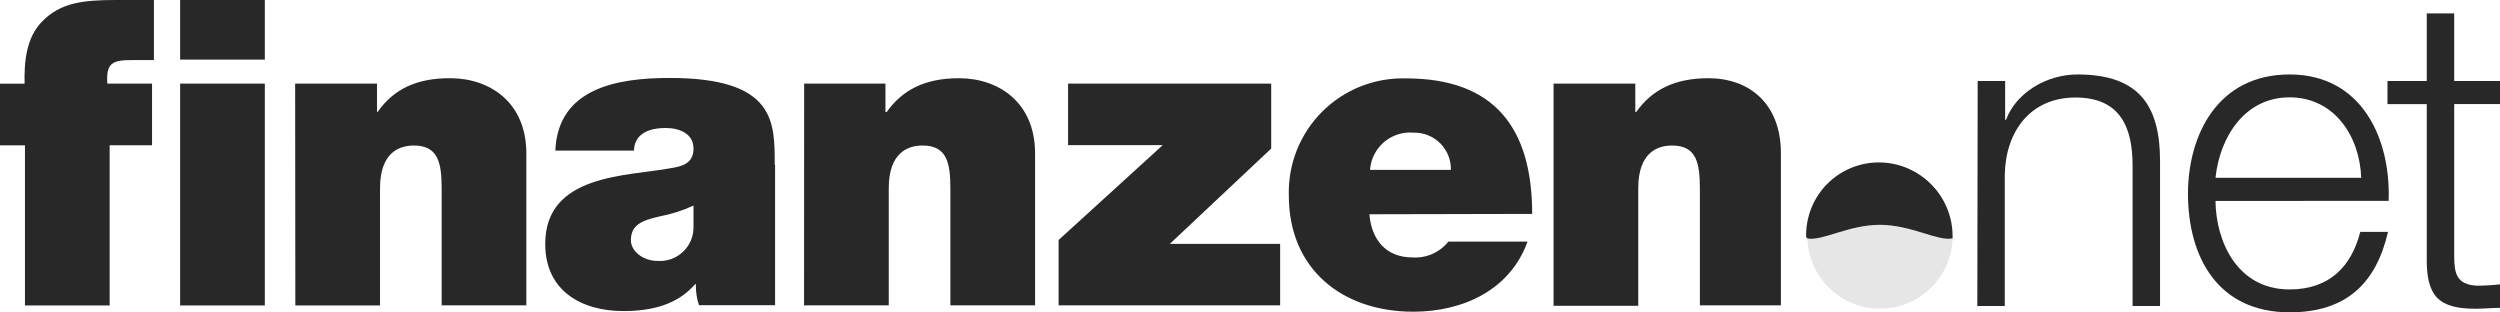 <svg width="424" height="53" viewBox="0 0 424 53" fill="none" xmlns="http://www.w3.org/2000/svg">
<g clip-path="url(#clip0_4_1077)">
<path d="M318.849 52.348C321.289 52.348 323.673 51.625 325.701 50.271C327.729 48.917 329.31 46.992 330.243 44.74C331.176 42.487 331.421 40.009 330.945 37.618C330.469 35.228 329.294 33.031 327.57 31.308C325.845 29.584 323.648 28.41 321.255 27.935C318.863 27.459 316.384 27.703 314.13 28.636C311.877 29.569 309.951 31.149 308.596 33.175C307.24 35.202 306.517 37.585 306.517 40.023C306.517 43.292 307.816 46.427 310.129 48.738C312.442 51.05 315.579 52.348 318.849 52.348Z" fill="#E6E6E6"/>
<path d="M318.849 38.128C324.113 38.128 328.709 40.963 331.151 40.432C331.151 40.296 331.151 40.159 331.151 40.023C331.151 36.754 329.852 33.619 327.539 31.308C325.227 28.996 322.09 27.698 318.819 27.698C315.548 27.698 312.412 28.996 310.099 31.308C307.786 33.619 306.487 36.754 306.487 40.023C306.487 40.159 306.487 40.296 306.487 40.432C308.929 40.963 313.525 38.128 318.789 38.128" fill="#282828"/>
<path d="M30.55 51.802H44.915V14.175H30.55V51.802ZM44.915 0H30.55V10.112H44.915V0ZM4.232 51.802H18.597V24.635H25.787V14.175H18.203C17.99 10.688 18.991 10.188 22.465 10.188H26.106V0C24.027 0 21.934 0 19.72 0C13.955 0 10.315 0.47 7.205 3.578C4.444 6.337 4.08 10.46 4.171 14.19H0V24.651H4.232V51.802ZM50.088 51.802H64.453V31.927C64.453 25.863 67.714 24.681 70.186 24.681C74.388 24.681 74.904 27.713 74.904 32.079V51.787H89.269V26.015C89.269 17.389 83.11 13.265 76.36 13.265C70.611 13.235 66.743 15.16 64.073 18.95H63.937V14.175H50.057L50.088 51.802ZM117.619 38.386C117.644 39.18 117.503 39.97 117.204 40.706C116.905 41.443 116.456 42.108 115.884 42.661C115.313 43.213 114.633 43.64 113.886 43.914C113.14 44.188 112.345 44.304 111.552 44.253C108.943 44.253 107.001 42.509 107.001 40.766C107.001 38.234 108.67 37.431 111.855 36.703C113.845 36.33 115.781 35.714 117.619 34.868V38.386ZM131.393 27.94C131.393 20.694 131.544 13.22 113.554 13.22C104.635 13.22 94.623 14.963 94.183 25.545H107.532C107.532 23.953 108.473 21.709 112.902 21.709C115.223 21.709 117.619 22.649 117.619 25.196C117.619 27.743 115.663 28.228 113.706 28.532C106.379 29.911 92.469 29.471 92.469 41.372C92.469 49.271 98.537 52.757 105.742 52.757C110.384 52.757 114.843 51.742 117.877 48.209H118.029C117.986 49.413 118.161 50.615 118.545 51.757H131.453V27.94H131.393ZM136.368 51.787H150.733V31.927C150.733 25.863 153.994 24.681 156.467 24.681C160.669 24.681 161.184 27.713 161.184 32.079V51.787H175.549V26.015C175.549 17.389 169.391 13.265 162.641 13.265C156.907 13.265 153.069 15.221 150.384 18.996H150.172V14.175H136.383L136.368 51.787ZM179.539 51.787H217.112V41.357H198.409L215.595 25.196V14.175H181.147V24.62H197.195L179.539 40.705V51.787ZM232.357 28.804C232.42 27.901 232.662 27.02 233.07 26.212C233.478 25.403 234.043 24.685 234.733 24.097C235.422 23.51 236.221 23.066 237.085 22.791C237.948 22.517 238.857 22.417 239.759 22.498C240.593 22.479 241.422 22.63 242.196 22.94C242.97 23.25 243.673 23.714 244.263 24.303C244.852 24.893 245.316 25.595 245.627 26.369C245.937 27.143 246.088 27.971 246.069 28.804H232.357ZM259.858 36.278C259.858 21.634 253.411 13.296 238.454 13.296C235.824 13.22 233.207 13.682 230.762 14.654C228.317 15.625 226.096 17.085 224.236 18.945C222.375 20.804 220.914 23.023 219.942 25.467C218.97 27.911 218.508 30.527 218.583 33.155C218.583 45.693 227.685 52.864 239.698 52.864C248.254 52.864 256.157 49.089 259.069 40.978H245.645C244.923 41.879 243.995 42.594 242.939 43.061C241.883 43.528 240.73 43.734 239.577 43.661C235.026 43.661 232.614 40.629 232.25 36.339L259.858 36.278ZM263.483 51.863H277.848V31.927C277.848 25.863 281.109 24.681 283.582 24.681C287.784 24.681 288.299 27.713 288.299 32.079V51.787H302.042V26.015C302.042 17.389 296.491 13.265 289.756 13.265C284.022 13.265 280.184 15.221 277.499 18.996H277.347V14.175H263.483V51.863Z" fill="#282828"/>
<path d="M335.414 13.735H340.071V20.315H340.222C341.921 15.767 347.033 12.628 352.357 12.628C363.082 12.628 366.343 18.253 366.343 27.349V51.893H361.686V28.077C361.686 21.497 359.532 16.54 351.993 16.54C344.454 16.54 340.162 22.164 340.01 29.623V51.893H335.353L335.414 13.735Z" fill="#282828"/>
<path d="M400.458 30.154C400.23 23.134 395.907 16.509 388.323 16.509C380.738 16.509 376.491 23.165 375.748 30.154H400.458ZM375.748 34.08C375.824 40.887 379.373 49.089 388.323 49.089C395.134 49.089 398.835 45.102 400.306 39.325H405.009C403.006 47.982 397.985 52.97 388.323 52.97C376.188 52.97 371.076 43.661 371.076 32.776C371.137 22.74 376.188 12.628 388.323 12.628C400.458 12.628 405.494 23.347 405.115 34.065L375.748 34.08Z" fill="#282828"/>
<path d="M416.234 13.735H424V17.646H416.234V43.419C416.234 46.451 416.673 48.224 420.011 48.452C421.344 48.449 422.675 48.373 424 48.224V52.212C422.589 52.212 421.27 52.363 419.859 52.363C413.64 52.363 411.501 50.286 411.577 43.782V17.662H404.918V13.735H411.577V2.274H416.234V13.735Z" fill="#282828"/>
<path d="M318.683 37.976C323.946 37.976 328.558 40.811 330.985 40.281C330.985 40.144 330.985 40.008 330.985 39.871C330.985 36.602 329.685 33.468 327.373 31.156C325.06 28.845 321.923 27.546 318.652 27.546C315.382 27.546 312.245 28.845 309.932 31.156C307.619 33.468 306.32 36.602 306.32 39.871C306.32 40.008 306.32 40.144 306.32 40.281C308.762 40.811 313.358 37.976 318.622 37.976" fill="#282828"/>
</g>
<defs>
<clipPath id="clip0_4_1077">
<rect width="424" height="53" fill="white"/>
</clipPath>
</defs>
</svg>
